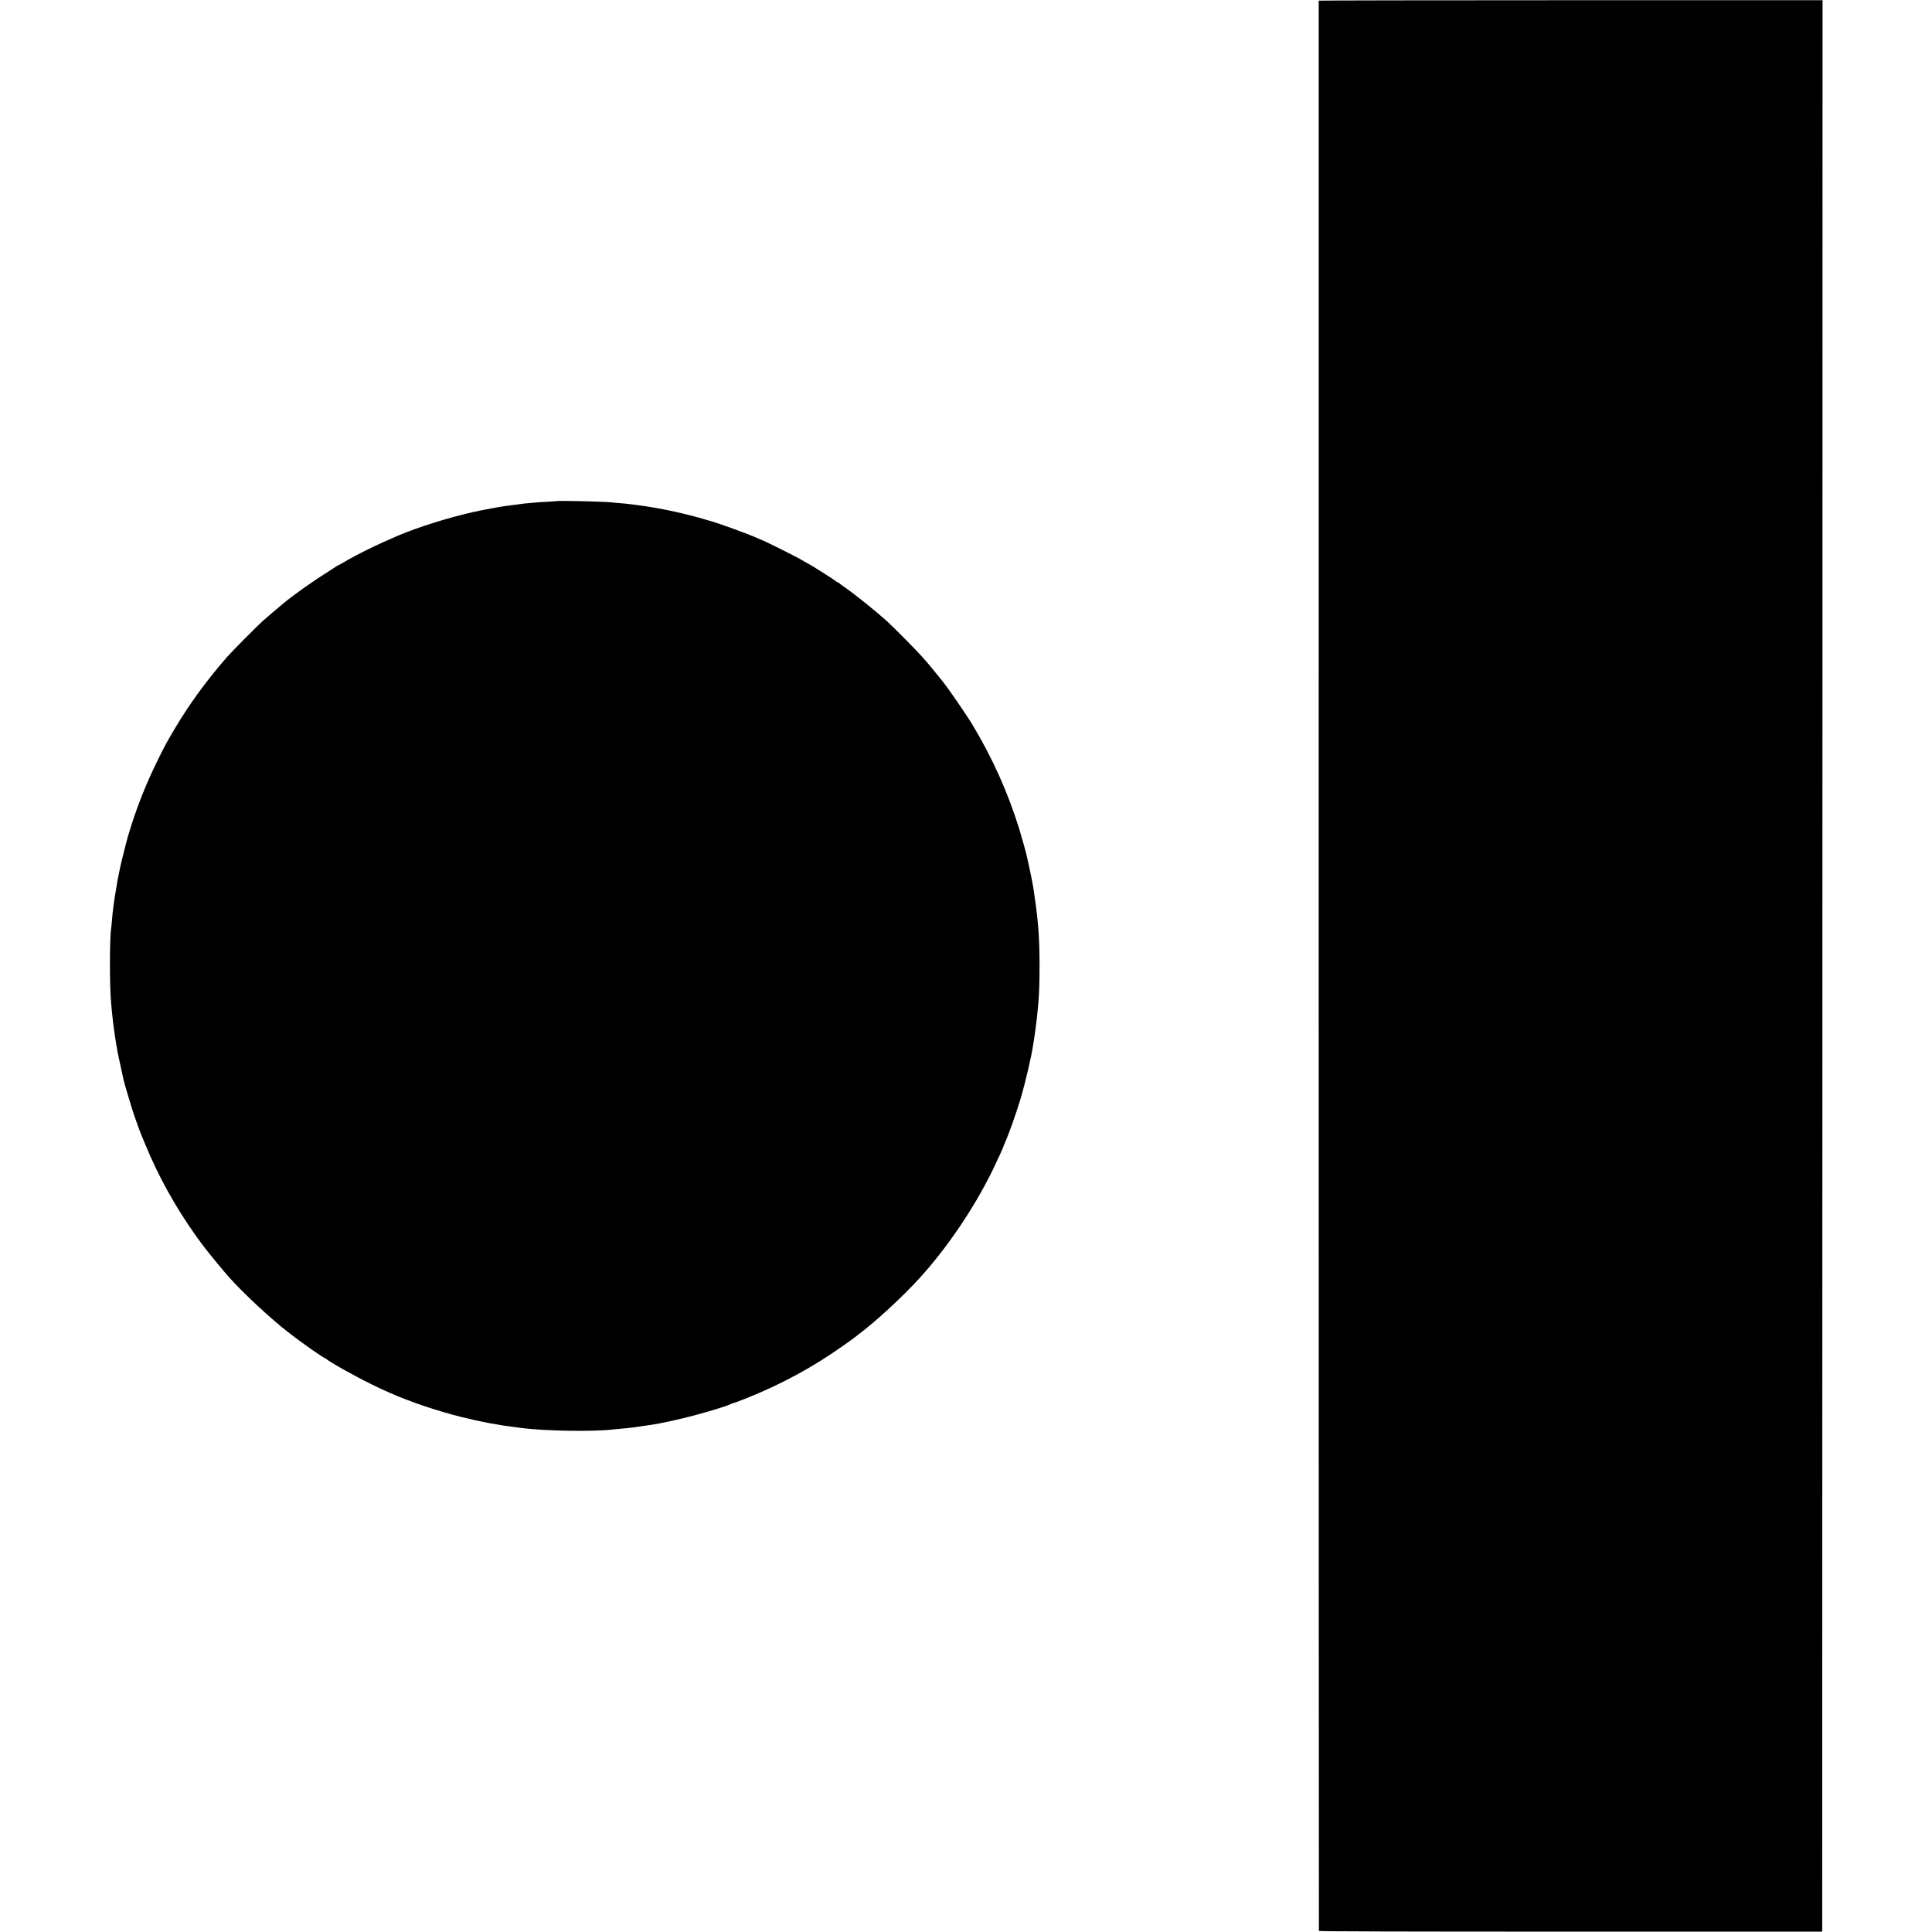 <?xml version="1.0" standalone="no"?>
<!DOCTYPE svg PUBLIC "-//W3C//DTD SVG 20010904//EN"
 "http://www.w3.org/TR/2001/REC-SVG-20010904/DTD/svg10.dtd">
<svg version="1.0" xmlns="http://www.w3.org/2000/svg"
 width="2701pt" height="2701pt" viewBox="0 0 2701 2701"
 preserveAspectRatio="xMidYMid meet">
<g transform="translate(0,2701) scale(0.1,-0.1)"
fill="#000000" stroke="none">
<path d="M18436 27001 c-2 -6 0 -26965 3 -26986 1 -7 1176 -10 3519 -10 l3517
0 3 13501 2 13501 -3520 0 c-1937 0 -3522 -3 -3524 -6z"/>
<path d="M7787 20004 c-1 -1 -62 -5 -135 -9 -74 -3 -143 -8 -155 -10 -12 -2
-58 -6 -102 -9 -44 -3 -89 -8 -100 -10 -11 -2 -46 -7 -79 -11 -32 -3 -68 -8
-80 -10 -11 -2 -41 -6 -66 -9 -70 -8 -322 -55 -465 -87 -334 -75 -763 -210
-1030 -323 -312 -133 -575 -262 -787 -387 -27 -16 -51 -29 -54 -29 -3 0 -17
-8 -32 -18 -15 -11 -45 -30 -67 -44 -250 -156 -514 -342 -675 -475 -51 -42
-239 -202 -285 -243 -69 -60 -437 -432 -500 -504 -288 -331 -527 -658 -728
-997 -117 -197 -132 -224 -241 -444 -172 -348 -304 -684 -415 -1060 -25 -84
-108 -416 -116 -465 -3 -19 -11 -55 -16 -80 -6 -25 -12 -54 -14 -65 -1 -11
-12 -74 -23 -140 -12 -66 -24 -142 -27 -170 -3 -27 -9 -68 -12 -90 -7 -53 -11
-86 -18 -175 -3 -41 -8 -86 -10 -100 -24 -142 -24 -837 0 -1070 2 -19 6 -62 9
-95 17 -172 17 -168 41 -335 4 -25 8 -54 10 -65 3 -19 18 -111 30 -180 3 -16
22 -102 41 -190 20 -88 38 -171 40 -184 9 -47 114 -399 149 -501 39 -113 82
-233 96 -265 4 -11 30 -74 58 -140 184 -448 418 -870 705 -1275 33 -47 64 -89
69 -95 4 -5 33 -44 64 -85 65 -85 265 -328 339 -410 198 -222 575 -572 824
-766 187 -146 498 -364 519 -364 5 0 11 -4 13 -8 9 -22 405 -245 628 -353 118
-57 144 -70 255 -119 283 -126 661 -254 1005 -340 274 -68 518 -114 773 -145
23 -3 58 -7 77 -10 322 -41 988 -52 1263 -20 18 2 66 7 107 10 41 4 89 9 105
10 41 4 124 15 155 20 14 3 48 7 75 11 240 29 657 126 995 230 149 46 158 49
223 78 21 9 42 16 48 16 5 0 76 27 157 59 507 203 940 439 1375 748 67 47 134
95 148 107 14 12 40 32 59 46 240 181 600 513 838 773 386 421 765 980 1024
1507 68 139 158 336 158 346 0 3 9 24 19 47 51 112 158 413 215 603 71 238
155 597 181 773 3 20 7 46 9 57 2 12 7 45 11 74 4 29 8 62 10 72 2 11 7 46 10
79 4 33 8 68 10 77 1 9 6 53 10 97 4 44 9 98 11 120 24 242 23 797 -1 1055 -2
25 -7 75 -10 112 -3 37 -8 77 -10 90 -2 13 -6 48 -9 78 -4 30 -8 66 -11 80 -2
14 -6 41 -9 60 -2 19 -8 58 -12 85 -8 58 -6 49 -32 185 -12 58 -30 148 -42
200 -12 52 -23 102 -25 110 -14 65 -72 271 -110 395 -157 503 -371 979 -648
1440 -88 146 -336 507 -420 611 -113 139 -211 260 -216 264 -3 3 -35 39 -71
80 -67 78 -406 420 -498 503 -162 145 -464 387 -597 477 -27 19 -56 40 -63 47
-7 7 -17 13 -22 13 -5 0 -15 6 -22 13 -7 7 -80 56 -163 108 -133 85 -182 115
-275 166 -14 8 -56 32 -95 54 -61 34 -424 215 -480 239 -11 4 -41 18 -68 29
-165 74 -617 237 -707 256 -8 2 -44 13 -80 24 -102 31 -376 98 -480 117 -14 2
-45 9 -70 14 -40 9 -191 35 -260 45 -70 10 -110 15 -155 21 -27 3 -61 7 -75 9
-14 2 -61 7 -105 10 -44 3 -97 8 -117 11 -91 12 -760 28 -771 18z"/>
</g>
</svg>
